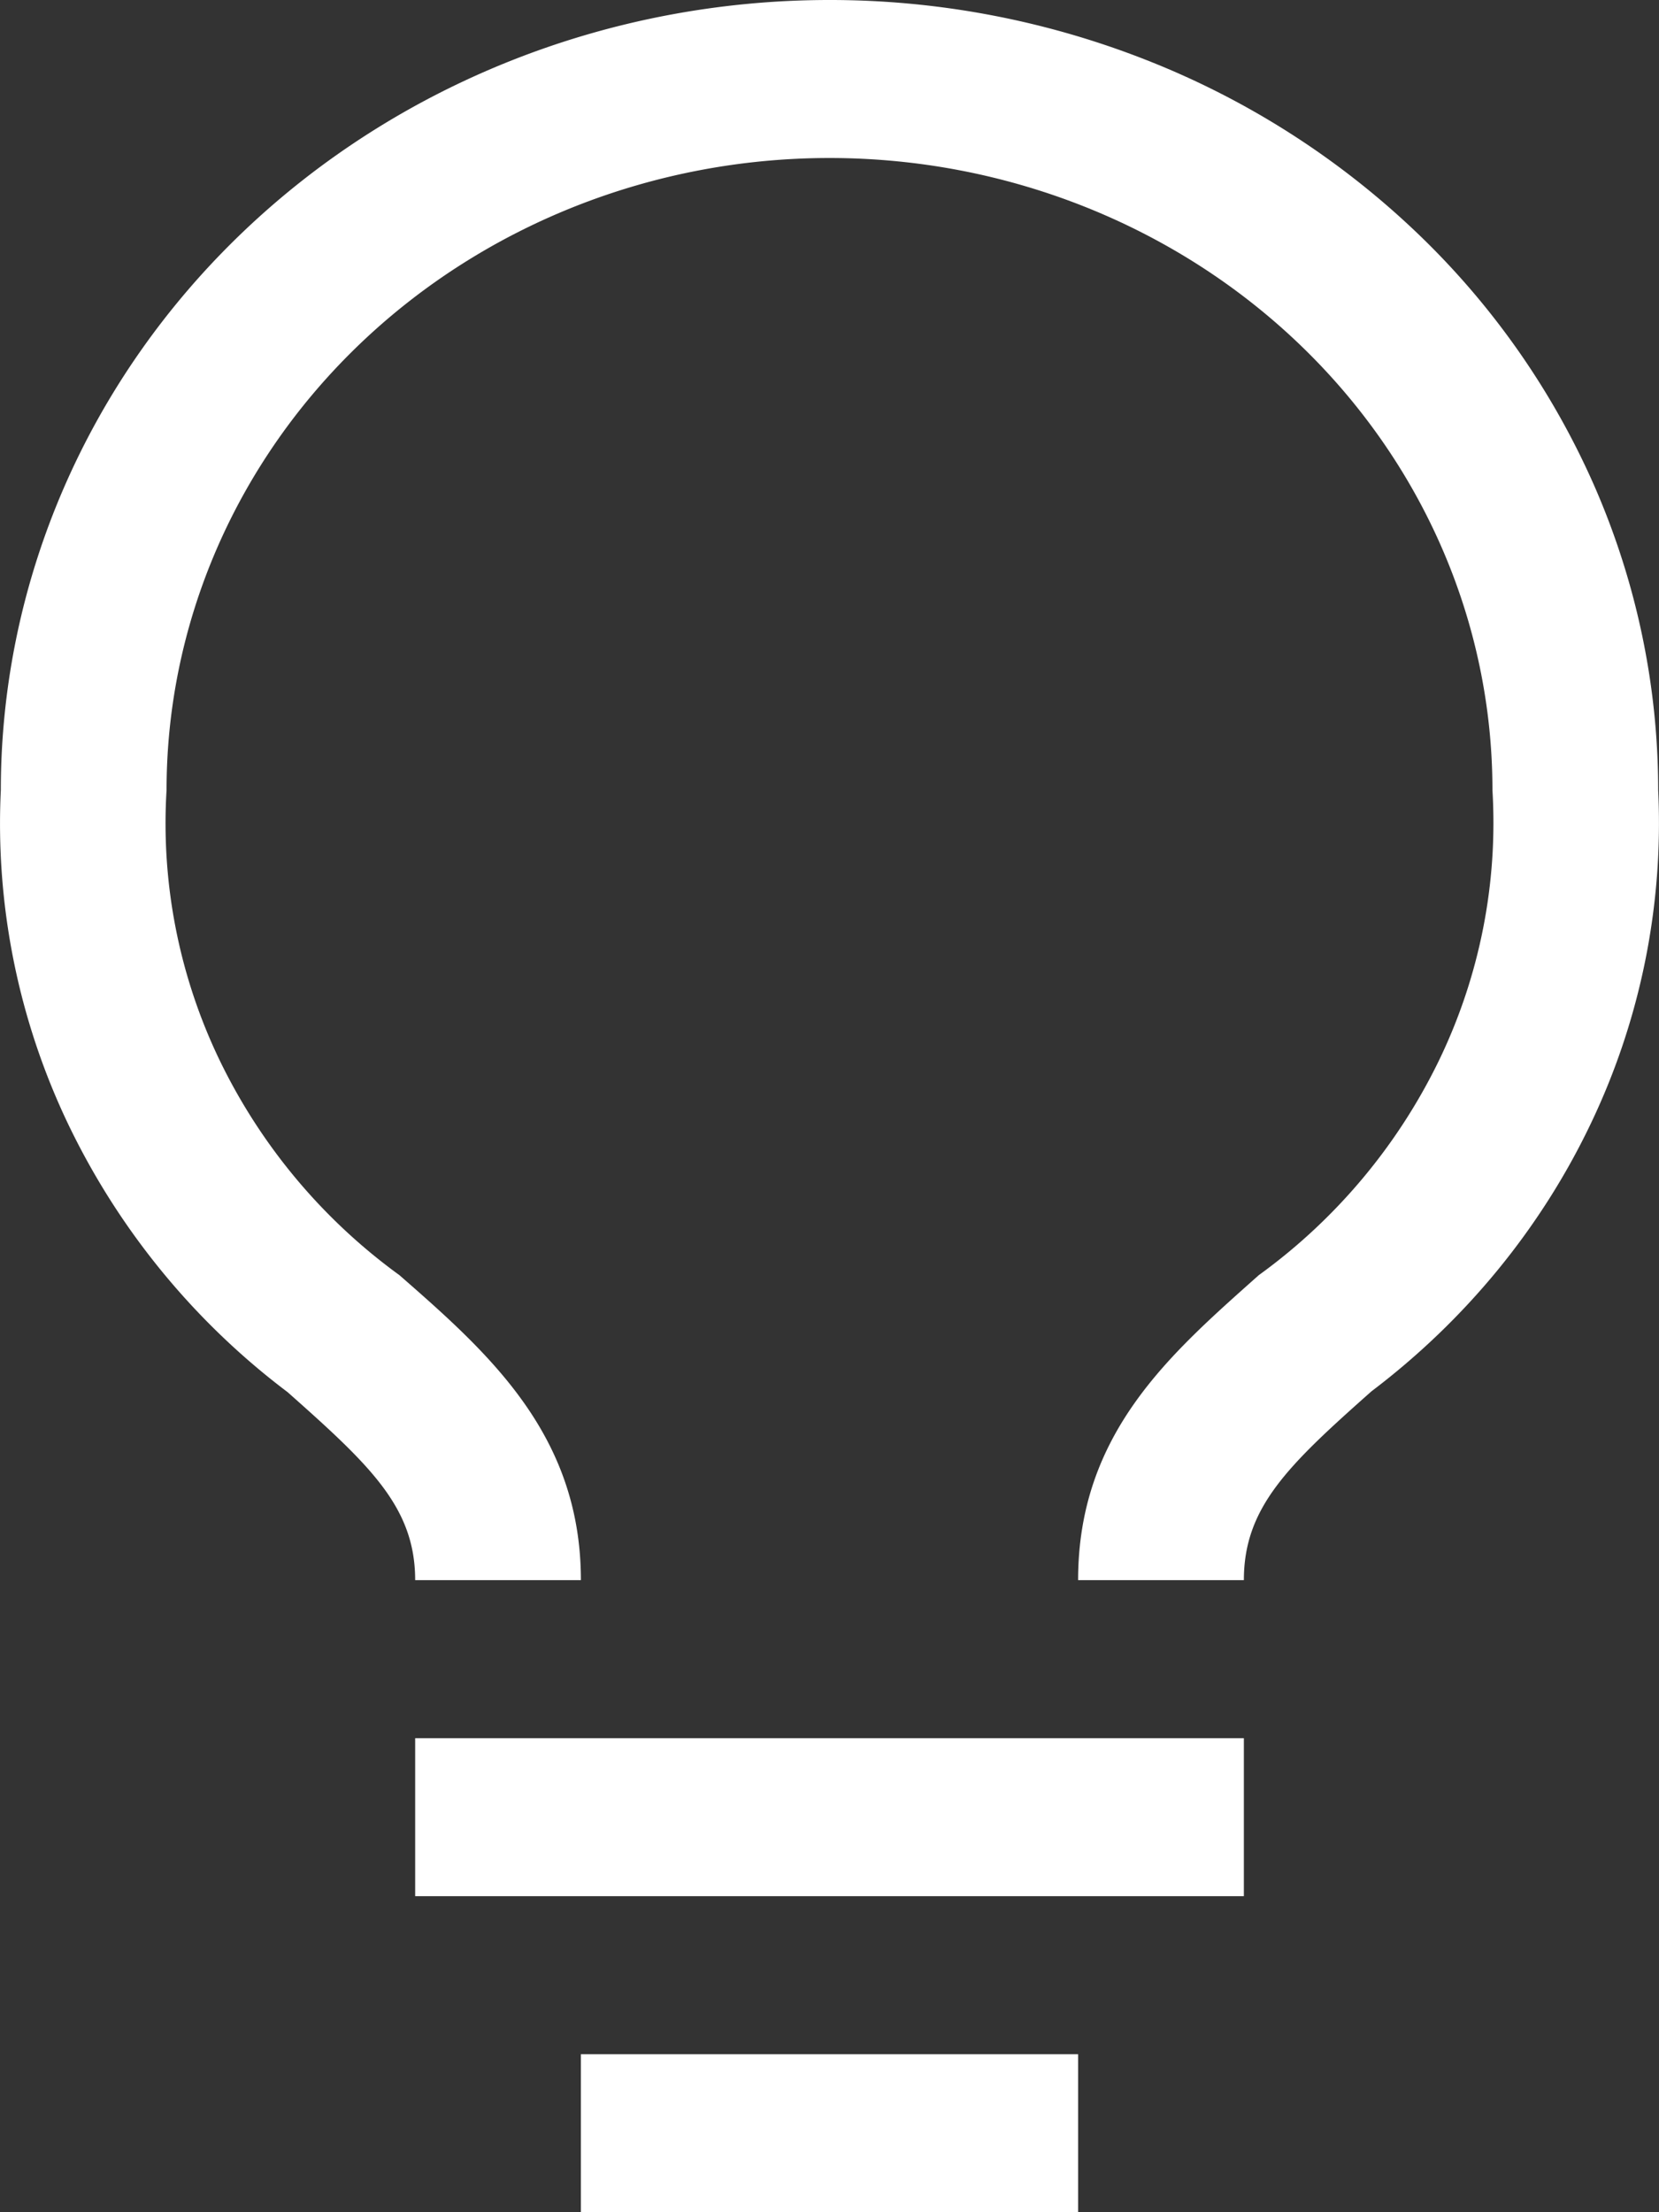 <svg width="48" height="64" viewBox="0 0 48 64" fill="none" xmlns="http://www.w3.org/2000/svg"><rect x="0" y="0" width="48" height="64" fill="#333333" stroke="none"/><path d="M12.012 50.286h23.977v4.571H12.012v-4.571zm4.795 9.143h14.386V64H16.807v-4.571zM24 0C17.641 0 11.543 2.408 7.046 6.695 2.55 10.98.024 16.795.024 22.857a20.159 20.159 0 0 0 1.947 9.661 21.185 21.185 0 0 0 6.349 7.756c2.397 2.126 3.692 3.337 3.692 5.44h4.795c0-4.205-2.661-6.56-5.25-8.823a16.62 16.62 0 0 1-5.202-6.217 15.79 15.79 0 0 1-1.536-7.817c0-4.85 2.021-9.5 5.618-12.93C14.034 6.498 18.913 4.571 24 4.571s9.966 1.927 13.563 5.356c3.598 3.43 5.618 8.08 5.618 12.93a15.79 15.79 0 0 1-1.546 7.82 16.623 16.623 0 0 1-5.215 6.214c-2.565 2.286-5.227 4.572-5.227 8.823h4.796c0-2.103 1.27-3.314 3.692-5.463 2.728-2.066 4.903-4.72 6.345-7.744a20.135 20.135 0 0 0 1.95-9.65c0-3.002-.62-5.974-1.824-8.747a22.817 22.817 0 0 0-5.198-7.415 24.088 24.088 0 0 0-7.778-4.955A24.999 24.999 0 0 0 24 0z" fill="#fff"/></svg>